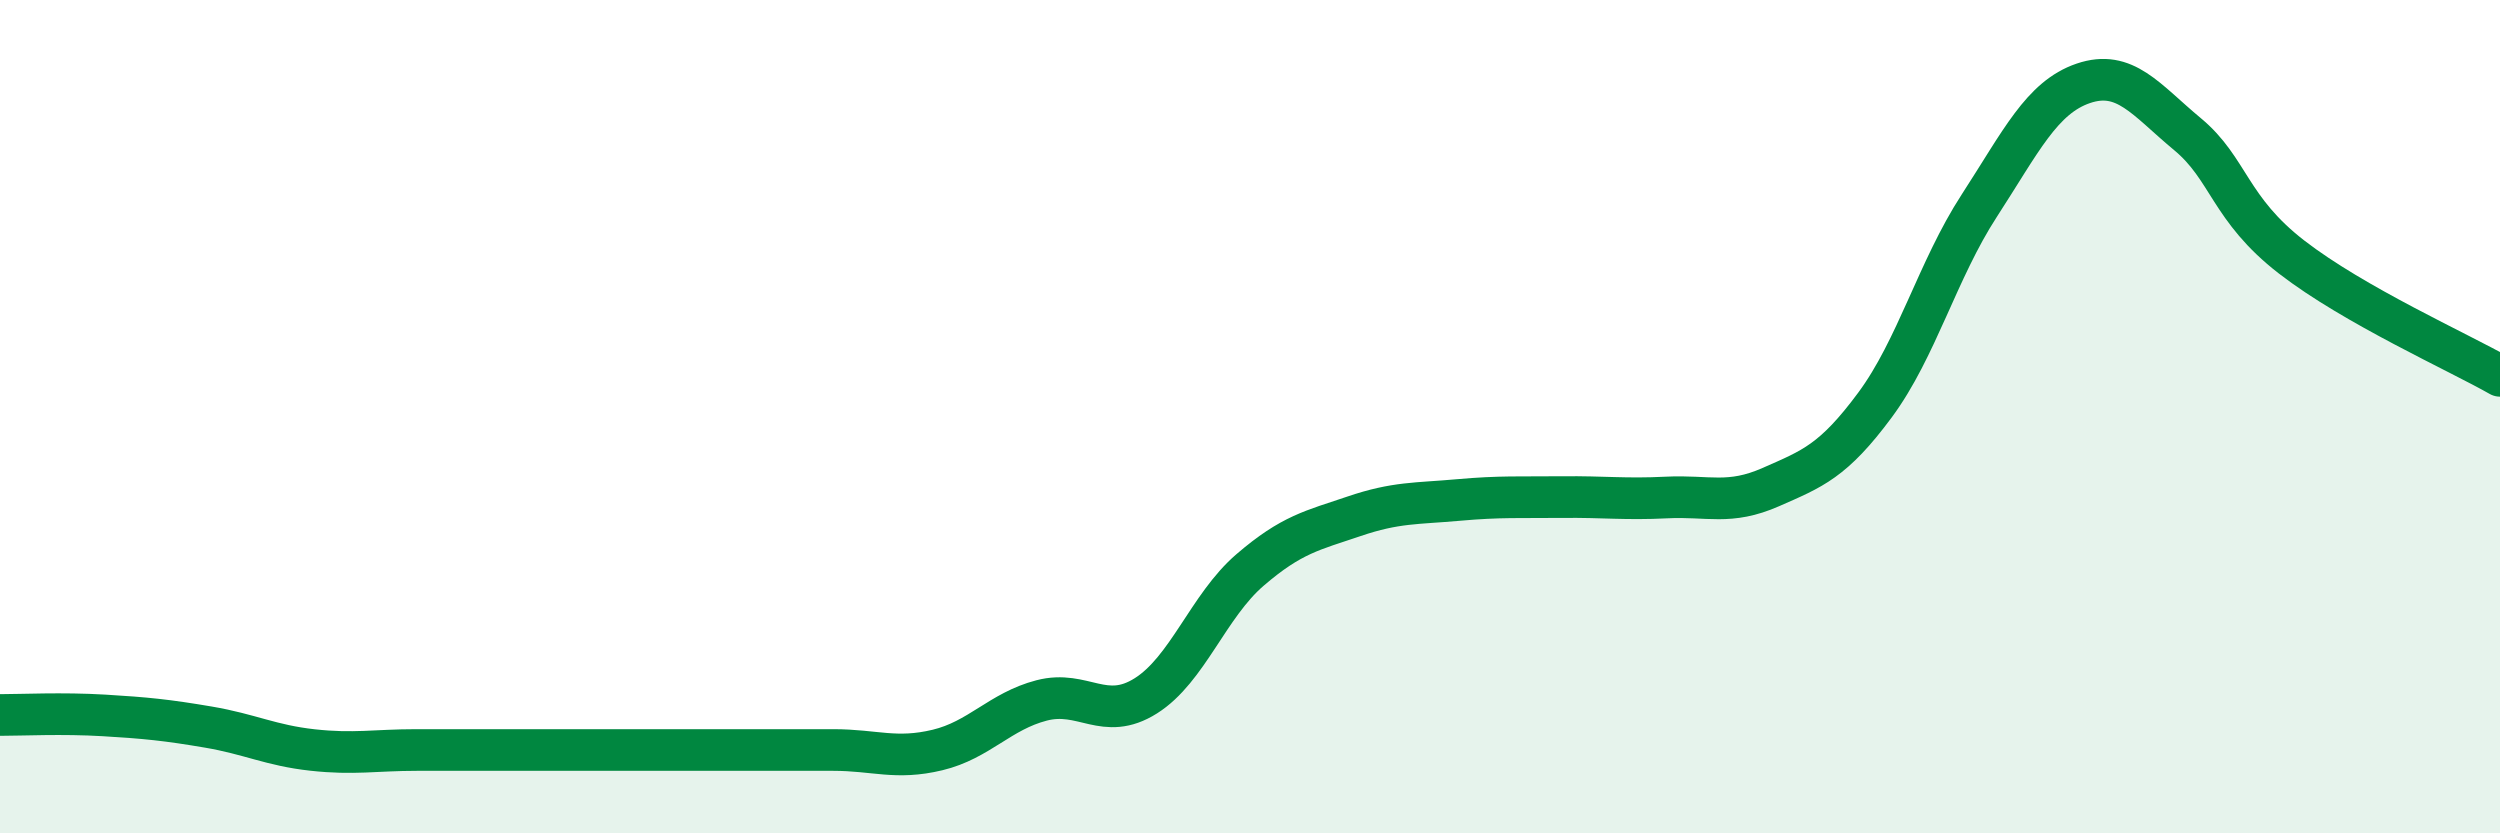 
    <svg width="60" height="20" viewBox="0 0 60 20" xmlns="http://www.w3.org/2000/svg">
      <path
        d="M 0,17.16 C 0.5,17.16 1.5,17.11 2.5,17.17 C 3.5,17.23 4,17.28 5,17.45 C 6,17.62 6.5,17.89 7.5,18 C 8.5,18.11 9,18 10,18 C 11,18 11.5,18 12.5,18 C 13.5,18 14,18 15,18 C 16,18 16.5,18 17.5,18 C 18.5,18 19,18 20,18 C 21,18 21.5,18.24 22.5,18 C 23.5,17.76 24,17.07 25,16.81 C 26,16.55 26.5,17.33 27.5,16.7 C 28.5,16.07 29,14.54 30,13.68 C 31,12.82 31.5,12.73 32.5,12.39 C 33.5,12.05 34,12.09 35,12 C 36,11.91 36.5,11.94 37.5,11.93 C 38.5,11.92 39,11.99 40,11.94 C 41,11.89 41.5,12.13 42.5,11.69 C 43.5,11.25 44,11.07 45,9.72 C 46,8.37 46.5,6.48 47.5,4.94 C 48.5,3.4 49,2.34 50,2 C 51,1.66 51.5,2.39 52.5,3.22 C 53.5,4.05 53.5,5.01 55,6.17 C 56.5,7.33 59,8.45 60,9.02L60 20L0 20Z"
        fill="#008740"
        opacity="0.1"
        stroke-linecap="round"
        stroke-linejoin="round"
      />
      <path
        d="M 0,17.16 C 0.5,17.16 1.5,17.11 2.5,17.17 C 3.5,17.23 4,17.28 5,17.45 C 6,17.62 6.5,17.89 7.5,18 C 8.5,18.11 9,18 10,18 C 11,18 11.5,18 12.5,18 C 13.5,18 14,18 15,18 C 16,18 16.5,18 17.5,18 C 18.5,18 19,18 20,18 C 21,18 21.5,18.24 22.5,18 C 23.5,17.76 24,17.07 25,16.81 C 26,16.55 26.5,17.33 27.5,16.7 C 28.5,16.07 29,14.54 30,13.68 C 31,12.82 31.5,12.73 32.5,12.39 C 33.5,12.05 34,12.09 35,12 C 36,11.91 36.5,11.94 37.5,11.93 C 38.5,11.92 39,11.99 40,11.94 C 41,11.89 41.5,12.13 42.5,11.69 C 43.5,11.25 44,11.07 45,9.72 C 46,8.37 46.5,6.48 47.5,4.94 C 48.5,3.4 49,2.34 50,2 C 51,1.66 51.5,2.39 52.5,3.22 C 53.5,4.05 53.5,5.01 55,6.17 C 56.5,7.33 59,8.45 60,9.02"
        stroke="#008740"
        stroke-width="1"
        fill="none"
        stroke-linecap="round"
        stroke-linejoin="round"
      />
    </svg>
  